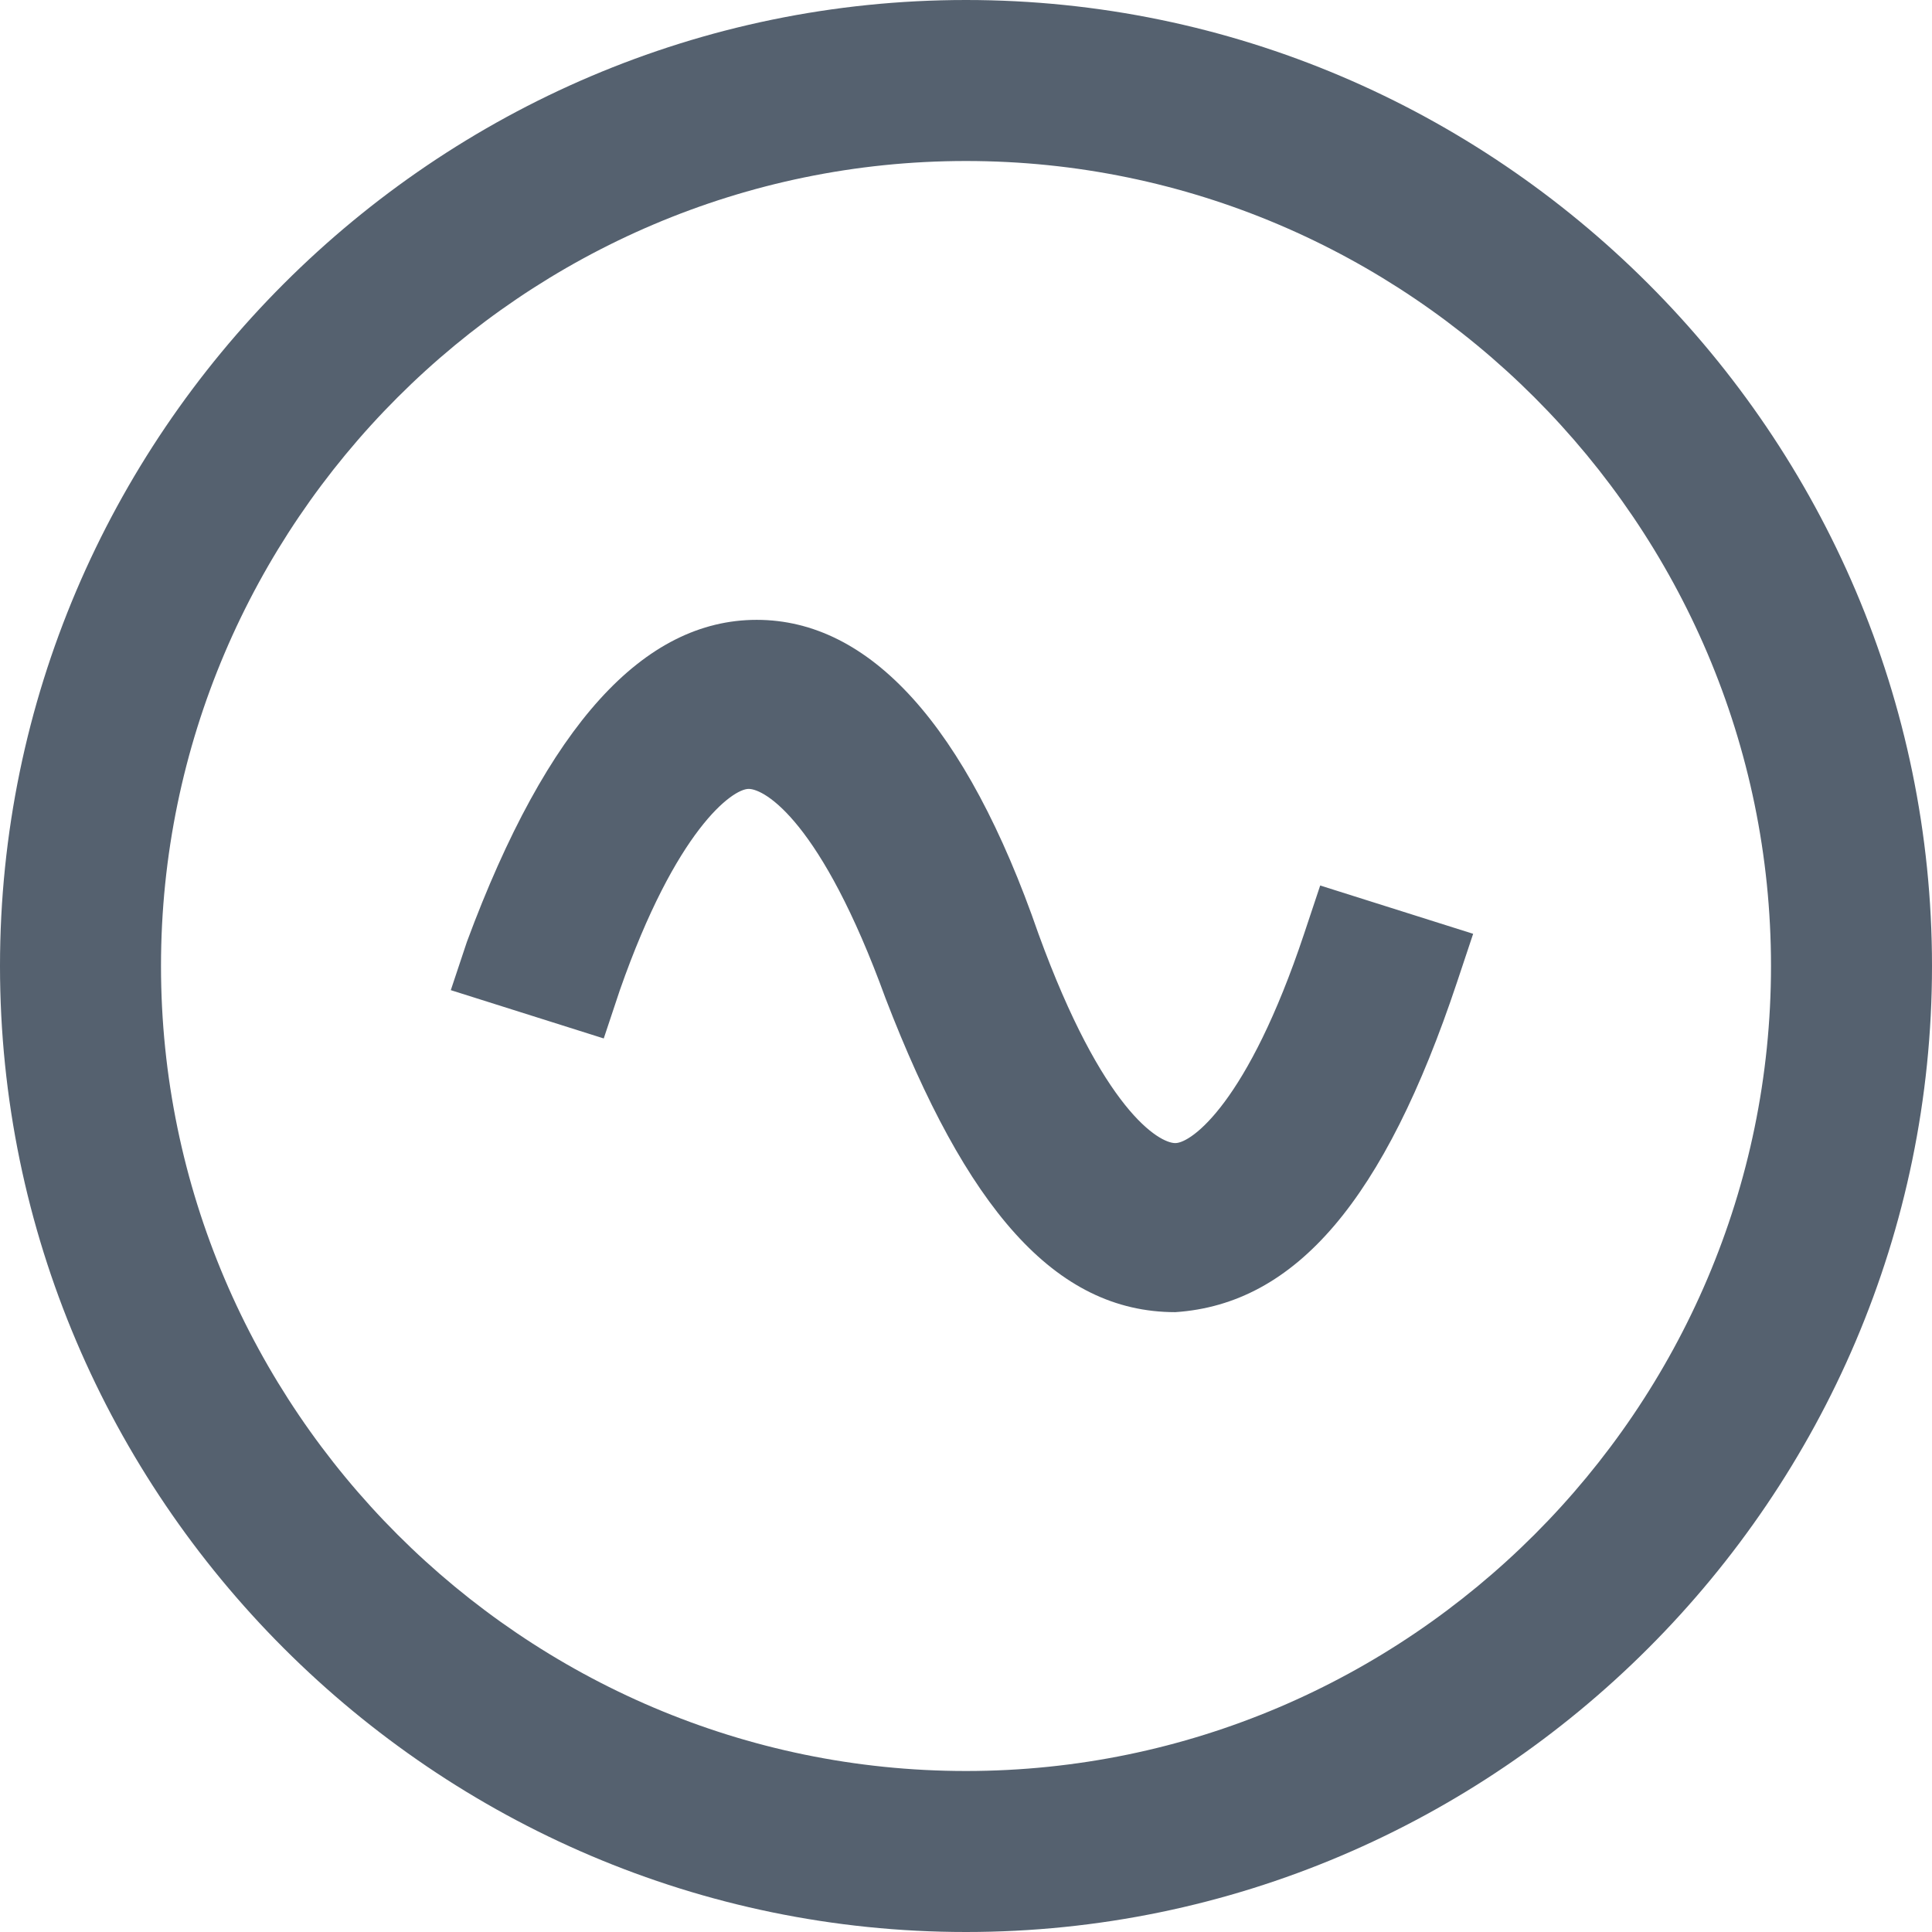 <?xml version="1.0" encoding="utf-8"?>
<!-- Generator: Adobe Illustrator 22.1.0, SVG Export Plug-In . SVG Version: 6.00 Build 0)  -->
<svg version="1.1" id="Layer_1" xmlns="http://www.w3.org/2000/svg" xmlns:xlink="http://www.w3.org/1999/xlink" x="0px" y="0px"
	 viewBox="0 0 24 24" style="enable-background:new 0 0 24 24;" xml:space="preserve">
<style type="text/css">
	.st0{fill:#55616F;}
</style>
<path class="st0" d="M12,2c5.5,0,10,4.5,10,10c0,5.5-4.5,10-10,10C6.5,22,2,17.5,2,12C2,6.5,6.5,2,12,2 M12,0C5.4,0,0,5.4,0,12
	c0,6.6,5.4,12,12,12c6.6,0,12-5.4,12-12C24,5.4,18.6,0,12,0L12,0z"/>
<g>
	<path class="st0" d="M16.6,11.4l-0.1,0.3c-0.7,2.1-1.4,2.8-1.9,2.8c-0.4,0-1.2-0.7-1.9-2.8C11.8,9.3,10.7,8,9.4,8
		C8.1,8,7,9.2,6.1,11.7L6,12l1.4,0.5l0.1-0.3c0.7-2,1.5-2.7,1.9-2.7c0.4,0,1.2,0.7,1.9,2.8c0.9,2.5,2,3.8,3.3,3.8h0h0
		c1.3,0,2.4-1.3,3.3-3.8l0.1-0.3L16.6,11.4z"/>
	<path class="st0" d="M14.6,16.3c-1.5,0-2.6-1.3-3.6-3.9c-0.8-2.2-1.5-2.6-1.7-2.6l0,0c-0.2,0-0.9,0.5-1.6,2.5l-0.2,0.6l-1.9-0.6
		l0.2-0.6C6.8,9,8,7.7,9.4,7.7c1.4,0,2.6,1.3,3.5,3.9c0.8,2.2,1.5,2.6,1.7,2.6c0.2,0,0.9-0.5,1.6-2.6l0.2-0.6l1.9,0.6l-0.2,0.6
		C17.2,14.9,16.1,16.2,14.6,16.3z M9.4,9.2C9.4,9.2,9.4,9.2,9.4,9.2c0.7,0,1.5,1.1,2.1,3c0.8,2.4,1.9,3.6,3.1,3.6
		c1.2,0,2.2-1.2,3-3.6l0-0.1l-0.9-0.3l0,0.1c-0.6,1.8-1.4,3-2.1,3c-0.7,0-1.5-1.1-2.1-3c-0.8-2.4-1.9-3.6-3.1-3.6
		c-1.2,0-2.2,1.2-3,3.5l0,0.1l0.9,0.3l0-0.1C8,10.2,8.7,9.2,9.4,9.2z"/>
</g>
</svg>
